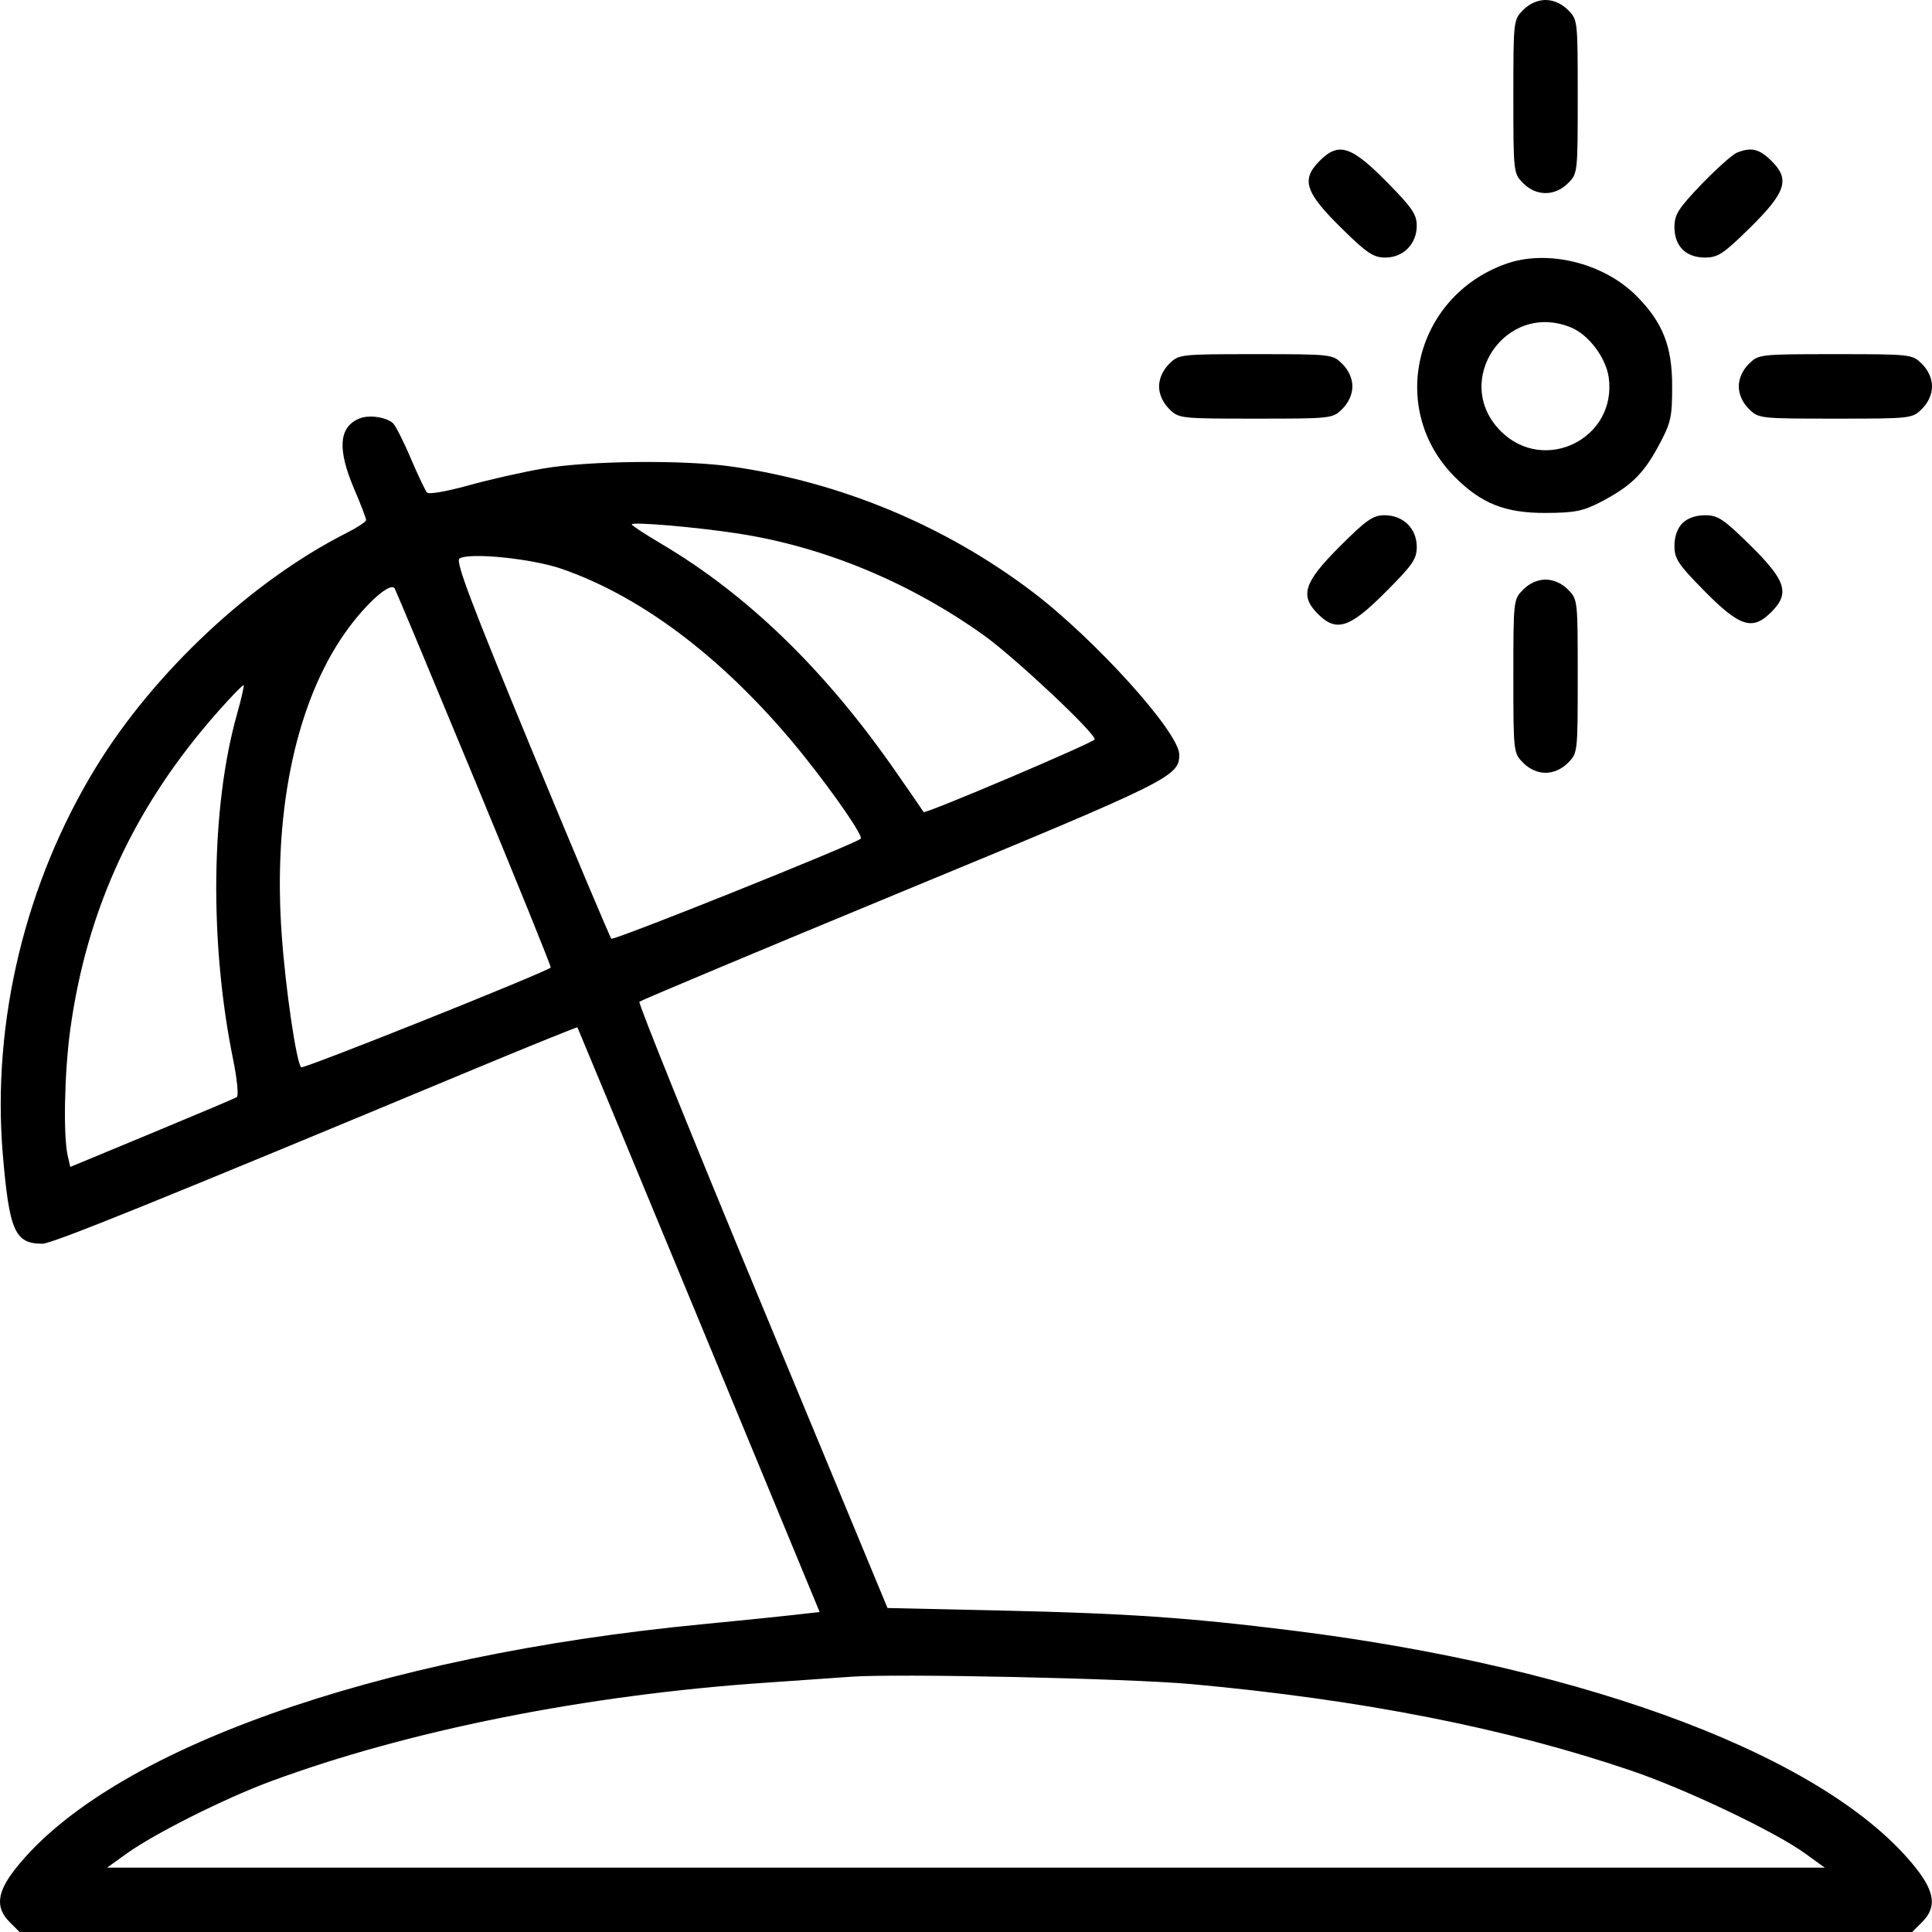 <svg width="16" height="16" viewBox="0 0 16 16" fill="none" xmlns="http://www.w3.org/2000/svg">
<path fill-rule="evenodd" clip-rule="evenodd" d="M12.615 0.082C12.534 0.163 12.533 0.169 12.533 0.8C12.533 1.431 12.534 1.437 12.615 1.518C12.723 1.626 12.876 1.626 12.985 1.518C13.066 1.437 13.066 1.431 13.066 0.8C13.066 0.169 13.066 0.163 12.985 0.082C12.933 0.03 12.865 0 12.8 0C12.735 0 12.666 0.03 12.615 0.082ZM10.93 1.331C10.773 1.488 10.807 1.592 11.112 1.892C11.321 2.098 11.375 2.133 11.473 2.133C11.622 2.133 11.733 2.02 11.733 1.869C11.733 1.776 11.693 1.718 11.491 1.513C11.191 1.208 11.087 1.174 10.93 1.331ZM14.383 1.265C14.347 1.28 14.215 1.398 14.091 1.526C13.899 1.727 13.867 1.777 13.867 1.88C13.867 2.039 13.962 2.133 14.121 2.133C14.226 2.133 14.273 2.102 14.487 1.892C14.79 1.594 14.826 1.487 14.673 1.335C14.57 1.232 14.503 1.216 14.383 1.265ZM12.466 2.187C11.711 2.461 11.491 3.393 12.049 3.951C12.269 4.171 12.466 4.249 12.8 4.248C13.04 4.247 13.109 4.233 13.253 4.159C13.504 4.028 13.609 3.927 13.735 3.693C13.838 3.502 13.848 3.458 13.848 3.2C13.849 2.867 13.77 2.669 13.551 2.449C13.277 2.175 12.809 2.062 12.466 2.187ZM13.013 2.713C13.159 2.774 13.301 2.965 13.323 3.128C13.391 3.632 12.789 3.93 12.429 3.571C12.016 3.157 12.472 2.487 13.013 2.713ZM9.681 3.015C9.63 3.067 9.599 3.135 9.599 3.2C9.599 3.265 9.63 3.333 9.681 3.385C9.762 3.466 9.768 3.467 10.399 3.467C11.031 3.467 11.037 3.466 11.118 3.385C11.169 3.333 11.2 3.265 11.2 3.2C11.2 3.135 11.169 3.067 11.118 3.015C11.037 2.934 11.031 2.933 10.399 2.933C9.768 2.933 9.762 2.934 9.681 3.015ZM14.482 3.015C14.43 3.067 14.4 3.135 14.4 3.2C14.4 3.265 14.43 3.333 14.482 3.385C14.563 3.466 14.569 3.467 15.2 3.467C15.831 3.467 15.837 3.466 15.918 3.385C15.97 3.333 16 3.265 16 3.2C16 3.135 15.97 3.067 15.918 3.015C15.837 2.934 15.831 2.933 15.2 2.933C14.569 2.933 14.563 2.934 14.482 3.015ZM2.976 3.466C2.806 3.536 2.792 3.719 2.933 4.049C2.988 4.177 3.032 4.293 3.032 4.307C3.032 4.321 2.957 4.37 2.864 4.417C2.083 4.813 1.279 5.565 0.797 6.35C0.21 7.308 -0.068 8.46 0.023 9.558C0.077 10.195 0.123 10.3 0.351 10.3C0.431 10.3 1.275 9.959 3.946 8.846C4.403 8.656 4.779 8.504 4.782 8.508C4.785 8.513 5.238 9.604 5.788 10.933L6.788 13.35L6.585 13.373C6.474 13.386 6.129 13.421 5.819 13.451C3.1 13.712 0.904 14.494 0.128 15.476C-0.026 15.671 -0.04 15.798 0.08 15.918L0.162 16H7.999H15.836L15.918 15.918C16.039 15.797 16.025 15.671 15.867 15.471C15.147 14.561 13.18 13.812 10.7 13.503C9.842 13.396 9.325 13.361 8.3 13.338L7.35 13.317L6.313 10.817C5.742 9.442 5.284 8.307 5.295 8.296C5.307 8.285 6.288 7.873 7.476 7.382C9.705 6.461 9.766 6.43 9.766 6.249C9.766 6.066 9.071 5.296 8.549 4.9C7.827 4.353 6.965 3.994 6.062 3.864C5.663 3.807 4.879 3.815 4.499 3.88C4.325 3.91 4.042 3.974 3.872 4.022C3.698 4.07 3.55 4.096 3.536 4.079C3.522 4.063 3.461 3.934 3.4 3.792C3.34 3.65 3.273 3.52 3.253 3.503C3.191 3.452 3.054 3.434 2.976 3.466ZM11.094 4.527C10.798 4.823 10.762 4.933 10.915 5.085C11.067 5.237 11.177 5.202 11.472 4.906C11.698 4.68 11.733 4.63 11.733 4.529C11.733 4.377 11.621 4.267 11.466 4.267C11.371 4.267 11.316 4.305 11.094 4.527ZM13.933 4.333C13.891 4.375 13.867 4.444 13.867 4.521C13.867 4.626 13.898 4.674 14.108 4.887C14.408 5.192 14.512 5.226 14.669 5.069C14.826 4.912 14.792 4.808 14.487 4.508C14.273 4.298 14.226 4.267 14.121 4.267C14.044 4.267 13.975 4.291 13.933 4.333ZM6.116 4.419C6.826 4.529 7.532 4.822 8.146 5.26C8.401 5.442 9.066 6.066 9.066 6.123C9.065 6.147 7.661 6.744 7.649 6.725C7.647 6.72 7.546 6.574 7.425 6.4C6.84 5.555 6.194 4.927 5.474 4.502C5.341 4.423 5.232 4.352 5.232 4.343C5.232 4.319 5.776 4.366 6.116 4.419ZM4.649 4.71C5.34 4.948 6.043 5.492 6.663 6.267C6.918 6.587 7.152 6.927 7.128 6.946C7.07 6.995 5.079 7.793 5.063 7.774C5.051 7.761 4.753 7.054 4.401 6.203C3.905 5.002 3.771 4.65 3.805 4.626C3.882 4.573 4.401 4.625 4.649 4.71ZM12.615 4.882C12.534 4.963 12.533 4.969 12.533 5.6C12.533 6.231 12.534 6.237 12.615 6.318C12.666 6.37 12.735 6.4 12.8 6.4C12.865 6.4 12.933 6.37 12.985 6.318C13.066 6.237 13.066 6.231 13.066 5.6C13.066 4.969 13.066 4.963 12.985 4.882C12.933 4.83 12.865 4.8 12.8 4.8C12.735 4.8 12.666 4.83 12.615 4.882ZM3.932 6.461C4.284 7.31 4.567 8.008 4.561 8.013C4.494 8.063 2.51 8.856 2.494 8.839C2.454 8.799 2.364 8.184 2.333 7.741C2.262 6.756 2.438 5.875 2.822 5.293C2.993 5.033 3.232 4.809 3.269 4.874C3.282 4.898 3.58 5.611 3.932 6.461ZM1.962 5.917C1.746 6.685 1.733 7.808 1.931 8.776C1.964 8.938 1.977 9.076 1.961 9.086C1.945 9.096 1.628 9.23 1.257 9.384L0.582 9.664L0.561 9.573C0.523 9.409 0.533 8.888 0.581 8.533C0.718 7.528 1.114 6.673 1.807 5.891C1.918 5.766 2.012 5.669 2.018 5.674C2.023 5.68 1.998 5.789 1.962 5.917ZM9.866 13.947C11.281 14.076 12.477 14.312 13.516 14.666C13.967 14.82 14.7 15.169 14.947 15.348L15.112 15.467H7.999H0.887L1.051 15.349C1.28 15.185 1.856 14.896 2.232 14.756C3.374 14.332 4.854 14.036 6.349 13.935C6.642 13.915 6.958 13.893 7.049 13.886C7.42 13.858 9.352 13.9 9.866 13.947Z" fill="black"/>
</svg>
